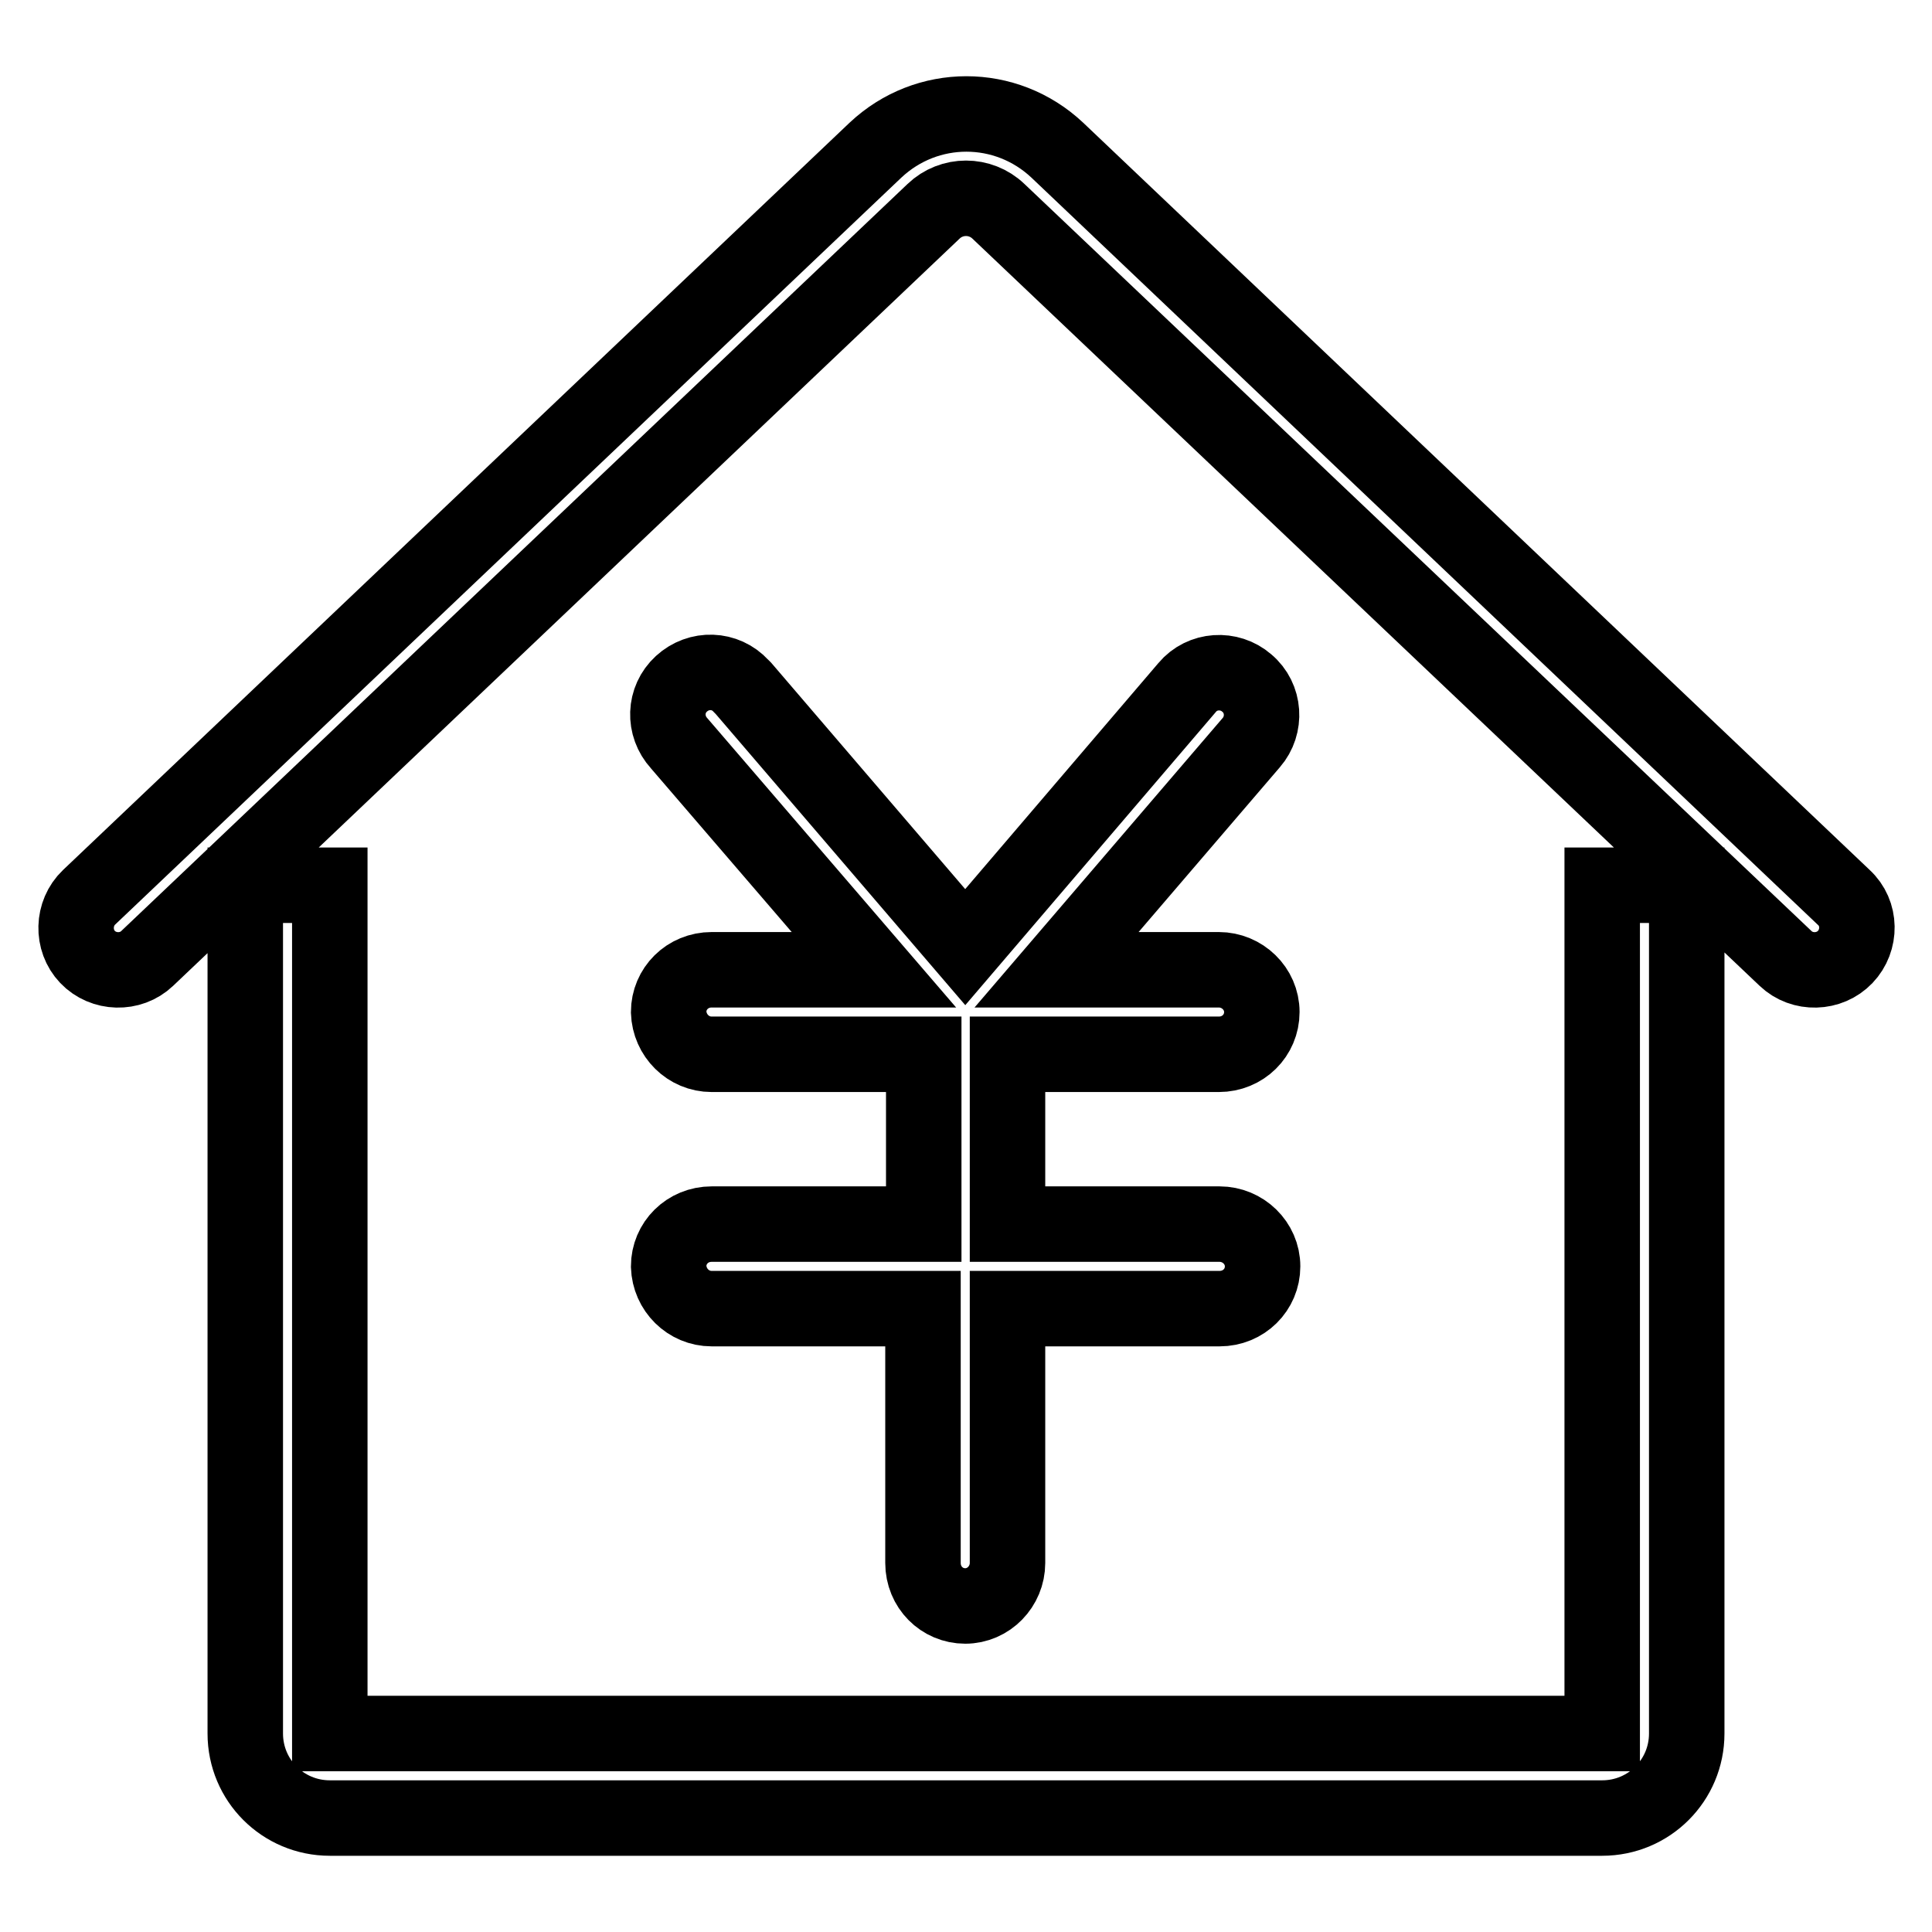 <?xml version="1.0" encoding="utf-8"?>
<!-- Svg Vector Icons : http://www.onlinewebfonts.com/icon -->
<!DOCTYPE svg PUBLIC "-//W3C//DTD SVG 1.1//EN" "http://www.w3.org/Graphics/SVG/1.1/DTD/svg11.dtd">
<svg version="1.1" xmlns="http://www.w3.org/2000/svg" xmlns:xlink="http://www.w3.org/1999/xlink" x="0px" y="0px" viewBox="0 0 256 256" enable-background="new 0 0 256 256" xml:space="preserve">
<g> <path stroke-width="10" fill-opacity="0" stroke="#000000"  d="M212.3,229.7V117.3h11.2v112.4c0,6.2-5,11.2-11.2,11.2H43.7c-6.2,0-11.2-5-11.2-11.2V117.3h11.2v112.4 H212.3z M115.8,128.5L90,98.5c-2.1-2.3-2-5.8,0.3-7.9c2.3-2.1,5.8-2,7.9,0.3c0.1,0.1,0.2,0.2,0.3,0.3l29.4,34.3l29.4-34.4 c2-2.4,5.6-2.6,7.9-0.6c2.4,2,2.6,5.6,0.6,7.9l0,0l-25.8,30.1h21.5c3.1,0,5.7,2.5,5.7,5.6c0,3.1-2.5,5.6-5.7,5.6h-28v22.5h28.1 c3.1,0,5.7,2.5,5.7,5.6c0,3.1-2.5,5.6-5.7,5.6h-28.1v33.7c0,3.1-2.5,5.7-5.6,5.7c-3.1,0-5.6-2.5-5.6-5.7v-33.7H94.3 c-3.1,0-5.6-2.5-5.7-5.6c0,0,0,0,0,0c0-3.1,2.5-5.6,5.7-5.6h28.1v-22.5H94.3c-3.1,0-5.6-2.5-5.7-5.6c0,0,0,0,0,0 c0-3.1,2.5-5.6,5.7-5.6H115.8z M19.5,127c-2.2,2.1-5.8,2-7.9-0.2c-2.1-2.2-2-5.8,0.2-7.9l0,0l104.2-99c6.8-6.4,17.3-6.4,24.1,0 l104.2,99c2.3,2.1,2.3,5.7,0.2,7.9c-2.1,2.2-5.7,2.3-7.9,0.2l0,0L132.3,28c-2.4-2.3-6.2-2.3-8.6,0L19.5,127L19.5,127z"/></g>
</svg>